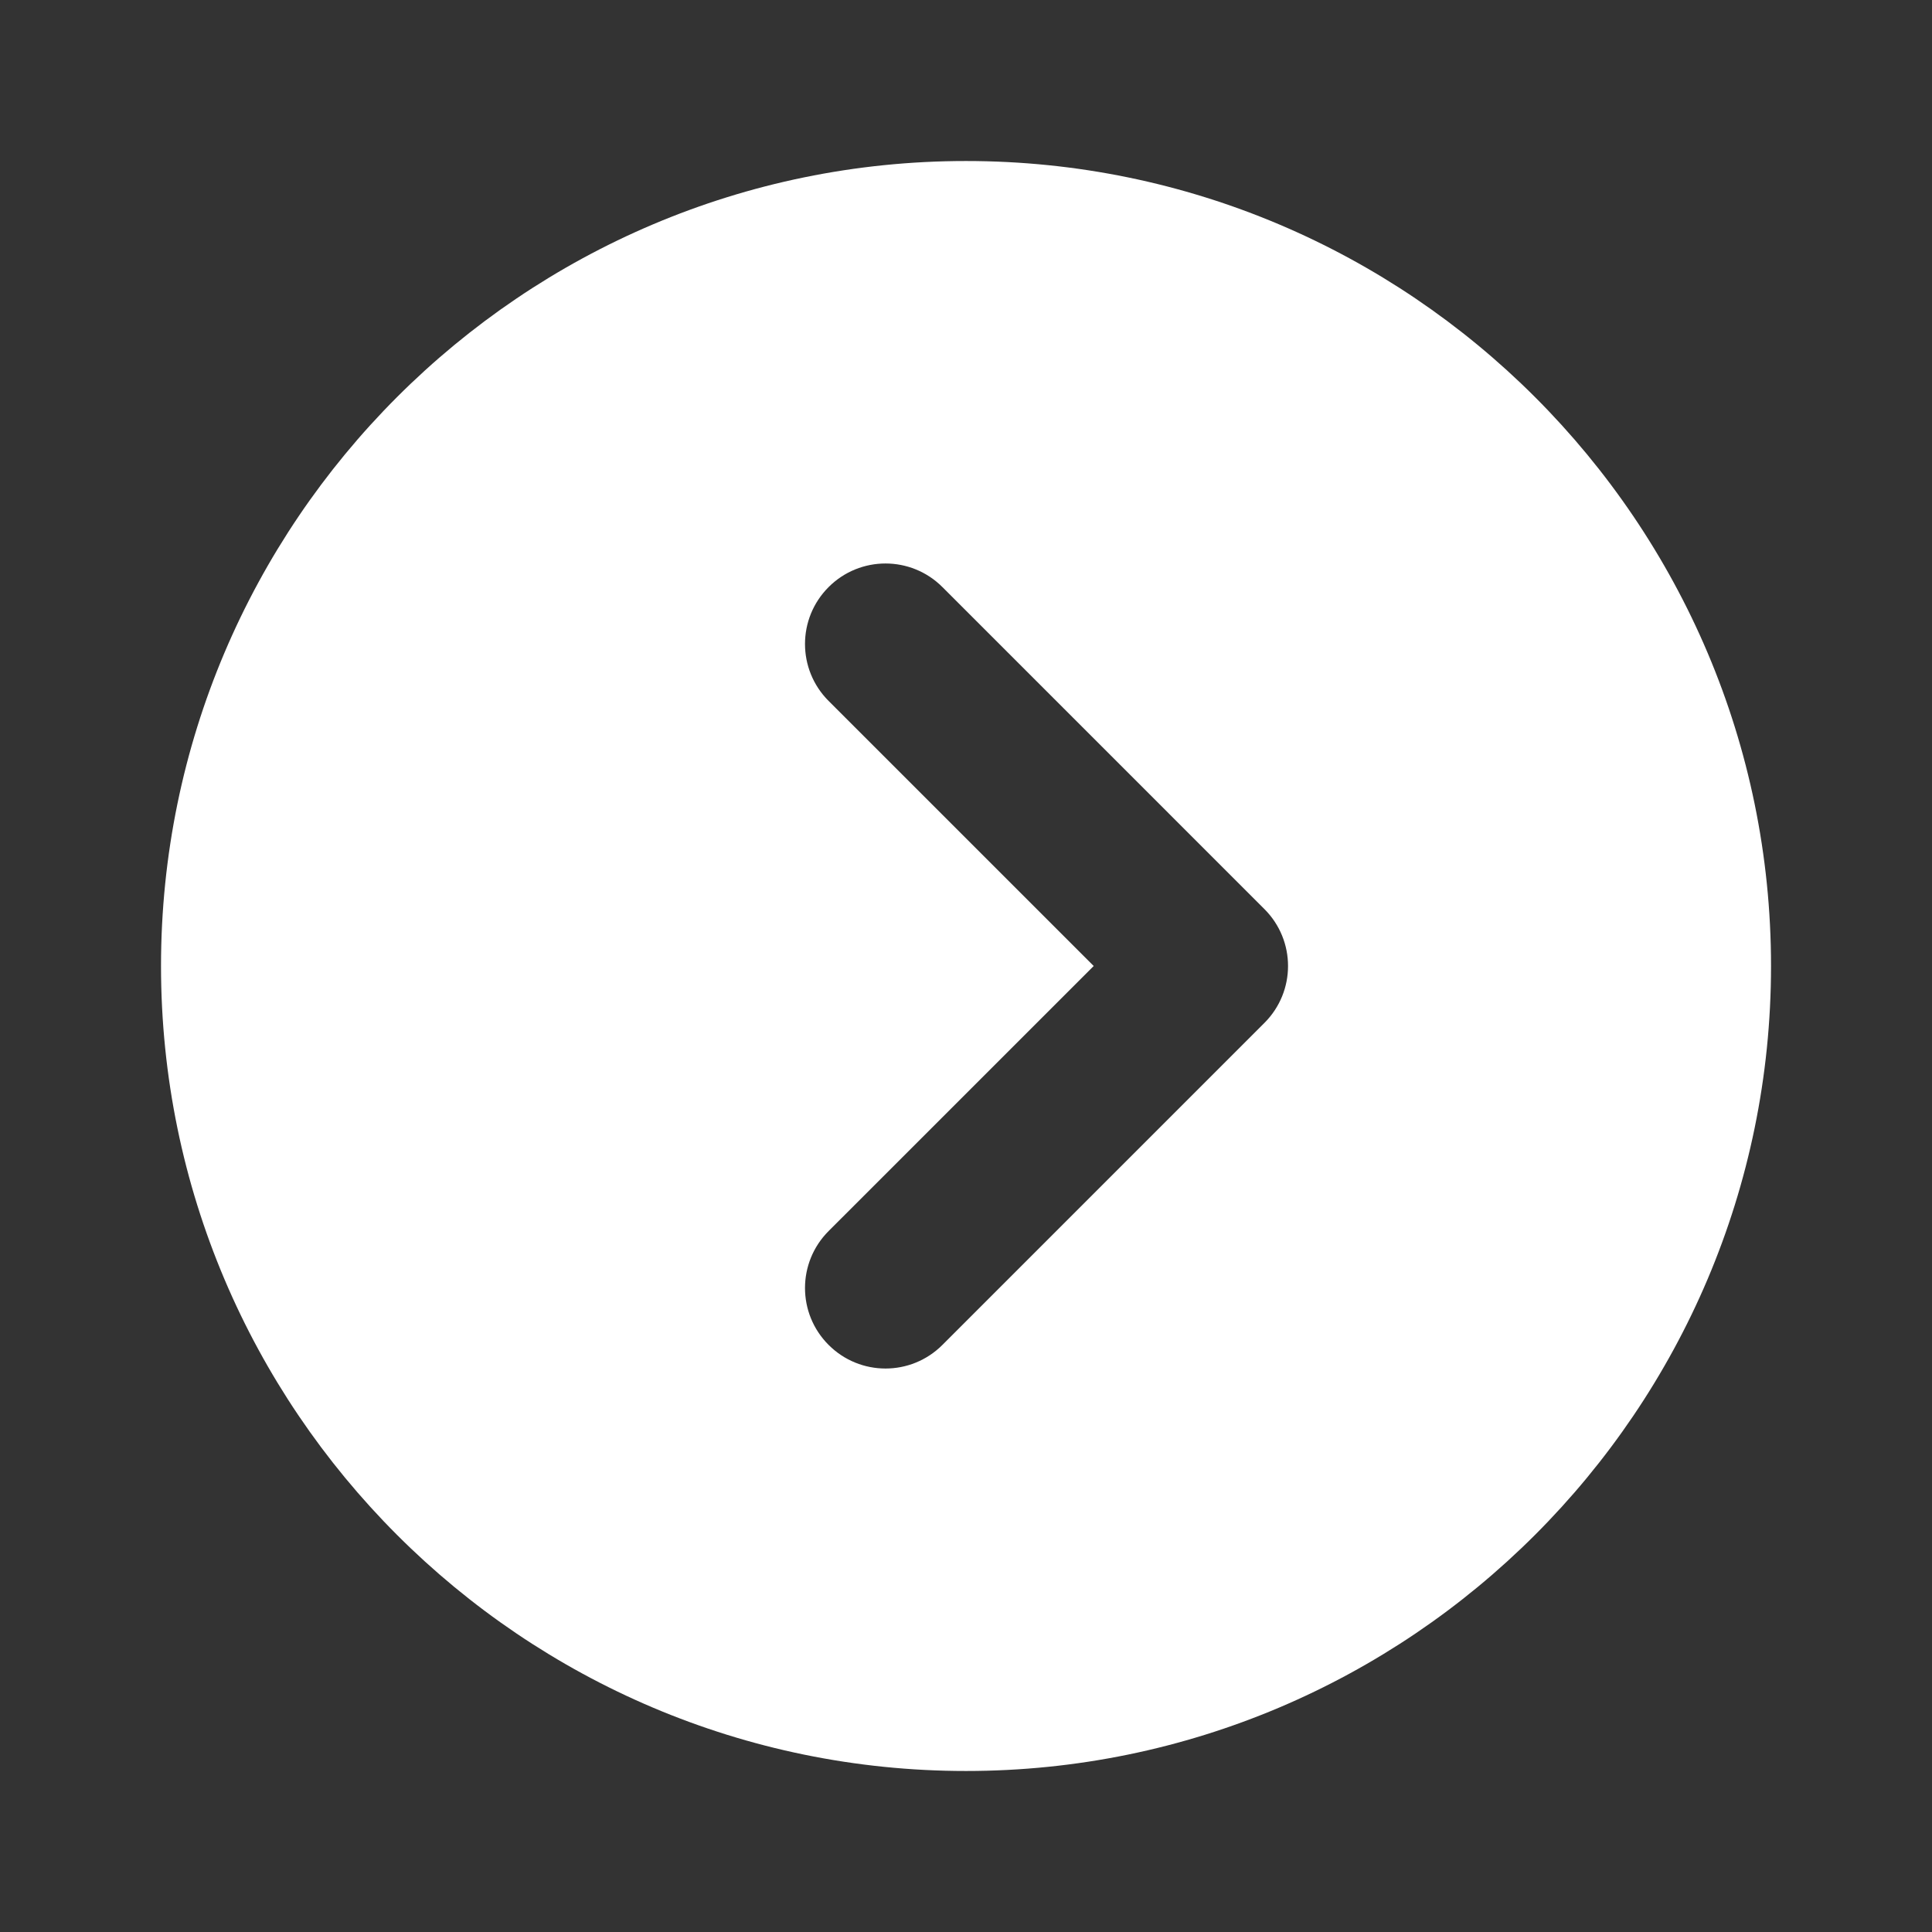 <svg width="50" height="50" viewBox="0 0 50 50" fill="none" xmlns="http://www.w3.org/2000/svg">
<rect x="0" y="0" width="50" height="50" fill="#333333" stroke="none"/>
<path d="M25 45.833C36.488 45.833 45.834 36.487 45.834 25C45.834 13.512 36.488 4.167 25 4.167C13.513 4.167 4.167 13.512 4.167 25C4.167 36.487 13.513 45.833 25 45.833ZM21.444 18.14C20.63 17.325 20.63 16.008 21.444 15.194C21.85 14.787 22.384 14.583 22.917 14.583C23.45 14.583 23.984 14.787 24.39 15.194L32.723 23.527C33.538 24.342 33.538 25.658 32.723 26.473L24.39 34.806C23.575 35.621 22.259 35.621 21.444 34.806C20.63 33.992 20.63 32.675 21.444 31.86L28.305 25L21.444 18.14Z" fill="white"/>
</svg>

